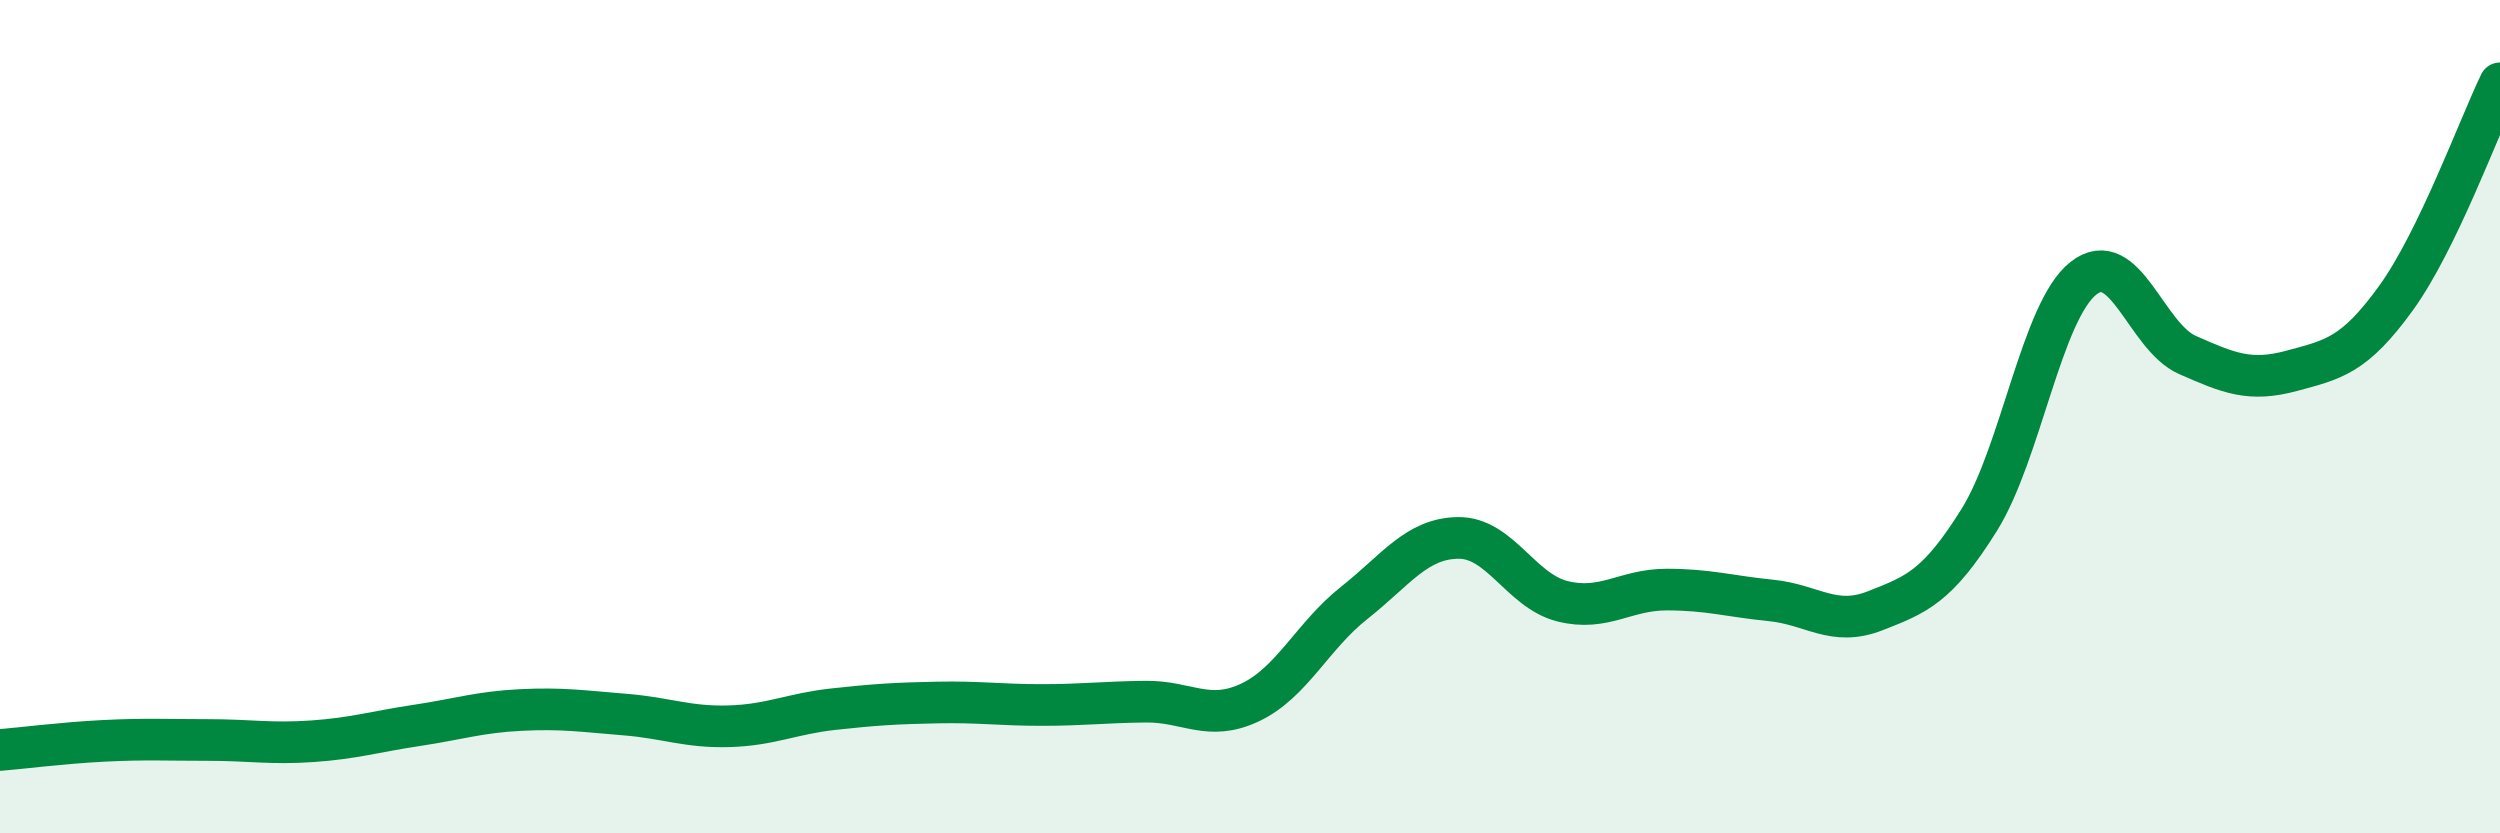 
    <svg width="60" height="20" viewBox="0 0 60 20" xmlns="http://www.w3.org/2000/svg">
      <path
        d="M 0,18 C 0.5,17.96 1.5,17.83 2.5,17.78 C 3.5,17.73 4,17.76 5,17.76 C 6,17.76 6.5,17.86 7.5,17.79 C 8.5,17.72 9,17.56 10,17.41 C 11,17.26 11.5,17.09 12.5,17.04 C 13.5,16.99 14,17.07 15,17.15 C 16,17.23 16.5,17.46 17.5,17.43 C 18.5,17.4 19,17.13 20,17.02 C 21,16.91 21.5,16.88 22.5,16.86 C 23.5,16.84 24,16.92 25,16.92 C 26,16.92 26.5,16.85 27.5,16.84 C 28.5,16.83 29,17.33 30,16.86 C 31,16.39 31.5,15.26 32.5,14.47 C 33.5,13.68 34,12.92 35,12.91 C 36,12.9 36.5,14.18 37.5,14.43 C 38.5,14.68 39,14.15 40,14.15 C 41,14.15 41.5,14.31 42.5,14.41 C 43.5,14.51 44,15.05 45,14.66 C 46,14.27 46.5,14.08 47.5,12.48 C 48.5,10.88 49,7.47 50,6.68 C 51,5.89 51.5,8.08 52.5,8.52 C 53.5,8.96 54,9.17 55,8.9 C 56,8.63 56.5,8.54 57.5,7.16 C 58.5,5.78 59.5,3.03 60,2L60 20L0 20Z"
        fill="#008740"
        opacity="0.1"
        stroke-linecap="round"
        stroke-linejoin="round"
      />
      <path
        d="M 0,18 C 0.5,17.96 1.5,17.83 2.5,17.78 C 3.5,17.73 4,17.76 5,17.76 C 6,17.76 6.5,17.86 7.5,17.79 C 8.5,17.72 9,17.56 10,17.41 C 11,17.26 11.5,17.09 12.5,17.04 C 13.5,16.99 14,17.07 15,17.15 C 16,17.23 16.5,17.46 17.5,17.43 C 18.5,17.4 19,17.13 20,17.02 C 21,16.91 21.5,16.88 22.5,16.86 C 23.5,16.84 24,16.92 25,16.92 C 26,16.92 26.5,16.85 27.5,16.84 C 28.5,16.83 29,17.33 30,16.86 C 31,16.39 31.5,15.26 32.5,14.47 C 33.5,13.68 34,12.92 35,12.91 C 36,12.9 36.5,14.18 37.5,14.43 C 38.5,14.68 39,14.15 40,14.15 C 41,14.15 41.5,14.31 42.5,14.41 C 43.5,14.51 44,15.05 45,14.66 C 46,14.27 46.5,14.08 47.5,12.48 C 48.5,10.88 49,7.47 50,6.68 C 51,5.89 51.5,8.08 52.5,8.52 C 53.5,8.96 54,9.17 55,8.9 C 56,8.63 56.5,8.54 57.5,7.16 C 58.5,5.78 59.5,3.03 60,2"
        stroke="#008740"
        stroke-width="1"
        fill="none"
        stroke-linecap="round"
        stroke-linejoin="round"
      />
    </svg>
  